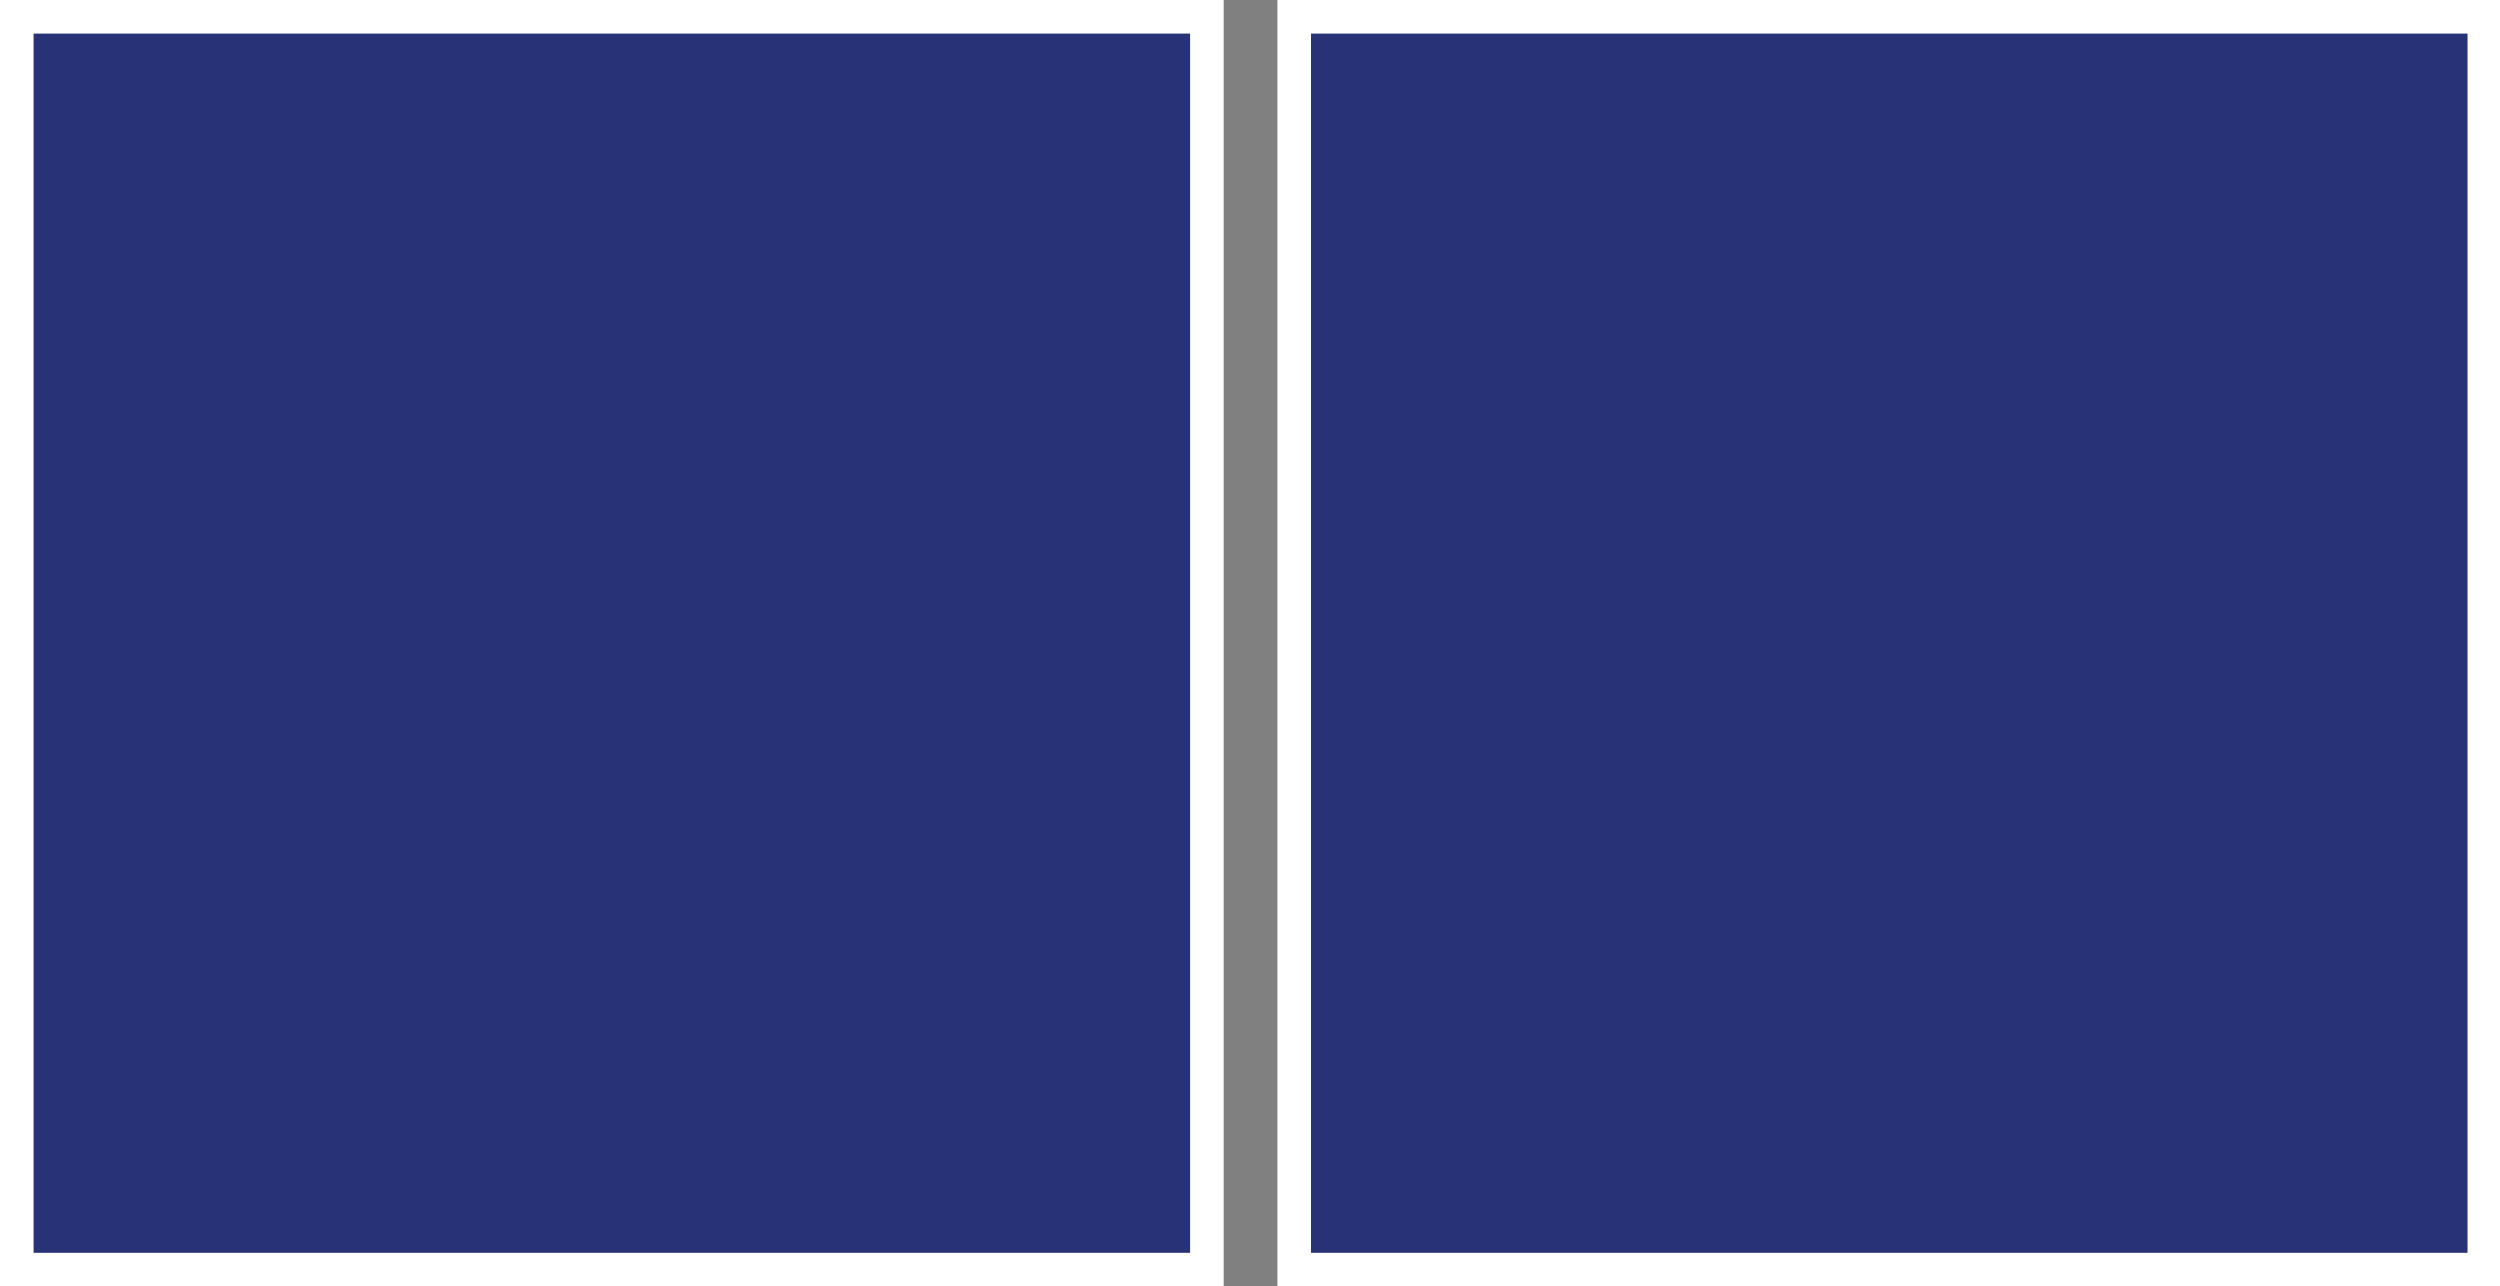 <svg id="Capa_1" data-name="Capa 1" xmlns="http://www.w3.org/2000/svg" viewBox="0 0 22.33 11.49"><rect x="0" y="0" width="22.33" height="11.49" fill="#808080" stroke="none"/><defs><style>.cls-1{fill:#283277;}.cls-2{fill:none;stroke:#fff;stroke-miterlimit:10;stroke-width:0.3px;}</style></defs><rect class="cls-1" x="0.15" y="0.15" width="10.63" height="11.19"/><rect class="cls-2" x="0.15" y="0.15" width="10.63" height="11.19"/><rect class="cls-1" x="11.56" y="0.15" width="10.63" height="11.19"/><rect class="cls-2" x="11.56" y="0.15" width="10.63" height="11.19"/></svg>
